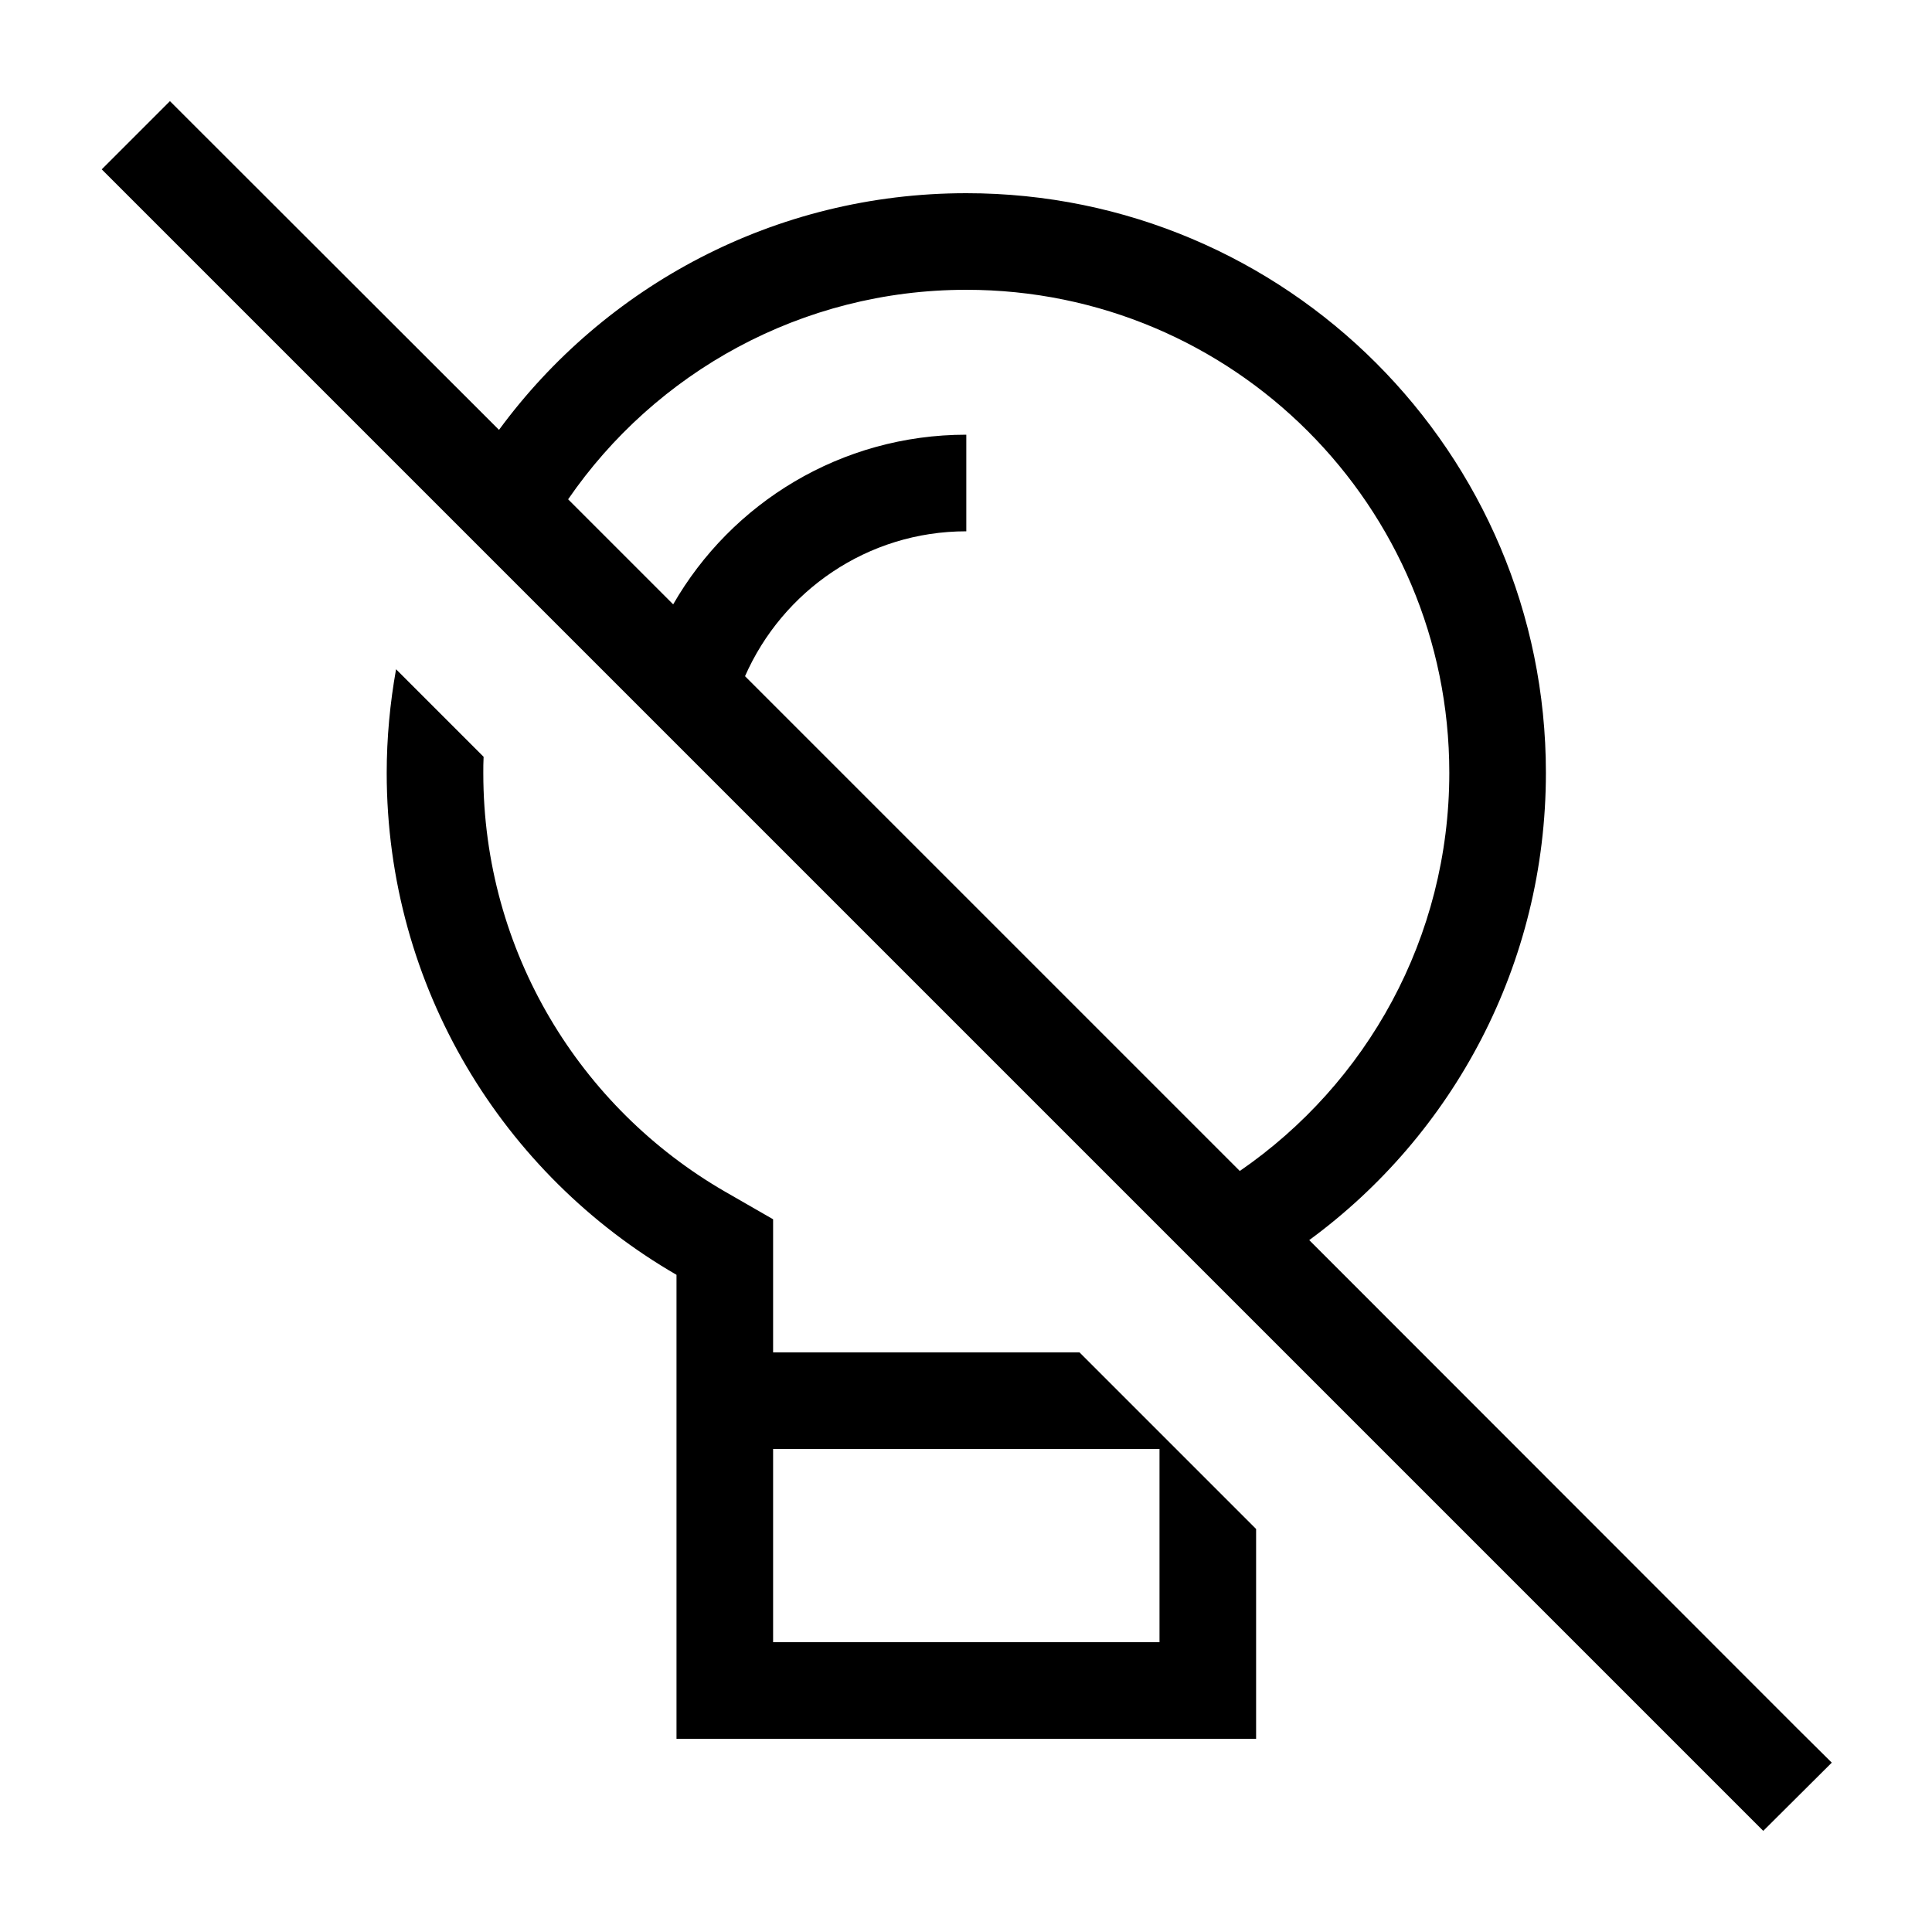 <svg xmlns="http://www.w3.org/2000/svg" viewBox="0 0 640 640"><!--! Font Awesome Pro 7.1.0 by @fontawesome - https://fontawesome.com License - https://fontawesome.com/license (Commercial License) Copyright 2025 Fonticons, Inc. --><path fill="currentColor" d="M67.6 44.8L56.3 33.5L33.7 56.1L45 67.4L572.8 595.2L584.1 606.5L606.8 583.9L595.4 572.6L433.7 410.8C481.3 375.9 512.1 319.5 512.1 256C512.1 150 426.1 64 320.1 64C256.5 64 200.2 94.9 165.3 142.4L67.6 44.8zM188.2 165.4C217 123.5 265.4 96 320.1 96C408.5 96 480.1 167.6 480.1 256C480.1 310.7 452.7 359 410.7 387.9L246.8 224C259.2 195.8 287.3 176 320.1 176L320.1 144C278.6 144 242.3 166.6 223 200.2L188.2 165.4zM128.1 256C128.1 327.1 166.7 389.1 224.1 422.3L224.1 576L416.1 576L416.1 506.5L357.6 448L256.1 448L256.1 403.9L240.1 394.7C192.2 367 160.1 315.3 160.1 256.1C160.1 254.3 160.1 252.5 160.2 250.7L131.2 221.7C129.2 232.9 128.1 244.4 128.1 256.1zM256.1 544L256.1 480L384.1 480L384.1 544L256.1 544z"/></svg>
